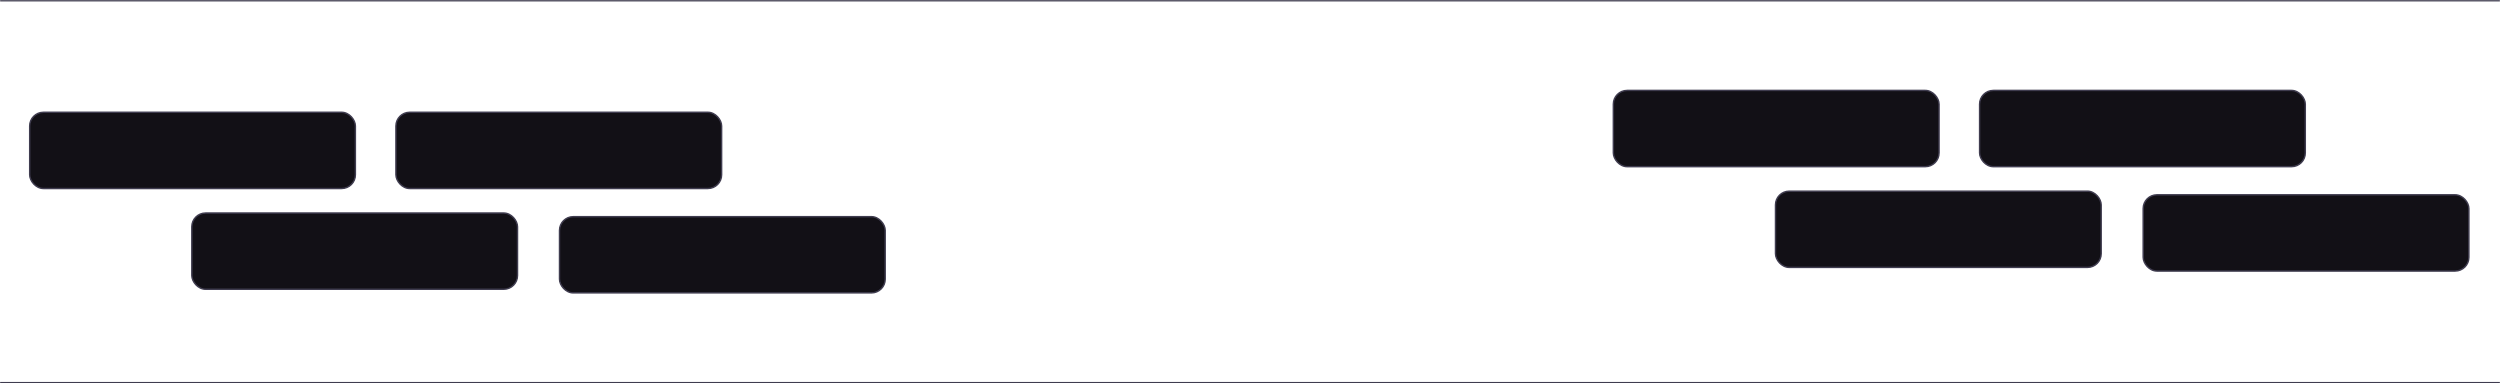 <svg width="1728" height="265" viewBox="0 0 1728 265" fill="none" xmlns="http://www.w3.org/2000/svg">
<mask id="path-1-inside-1_212_1438" fill="white">
<path d="M0 0H1728V265H0V0Z"/>
</mask>
<path d="M0 -1H1728V1H0V-1ZM1728 266H0V264H1728V266ZM0 265V0V265ZM1728 0V265V0Z" fill="#3F3C4F" mask="url(#path-1-inside-1_212_1438)"/>
<rect x="20.512" y="77.601" width="225.131" height="52.696" rx="9.5" fill="#121016" stroke="#3F3C4F"/>
<rect x="273.658" y="77.601" width="225.131" height="52.696" rx="9.5" fill="#121016" stroke="#3F3C4F"/>
<rect x="132.576" y="147.238" width="225.131" height="52.696" rx="9.5" fill="#121016" stroke="#3F3C4F"/>
<rect x="386.724" y="149.754" width="225.131" height="52.696" rx="9.5" fill="#121016" stroke="#3F3C4F"/>
<rect x="1115.14" y="62.5" width="225.131" height="52.696" rx="9.5" fill="#121016" stroke="#3F3C4F"/>
<rect x="1368.29" y="62.5" width="225.131" height="52.696" rx="9.5" fill="#121016" stroke="#3F3C4F"/>
<rect x="1227.21" y="132.135" width="225.131" height="52.696" rx="9.5" fill="#121016" stroke="#3F3C4F"/>
<rect x="1481.36" y="134.653" width="225.131" height="52.696" rx="9.5" fill="#121016" stroke="#3F3C4F"/>
</svg>
